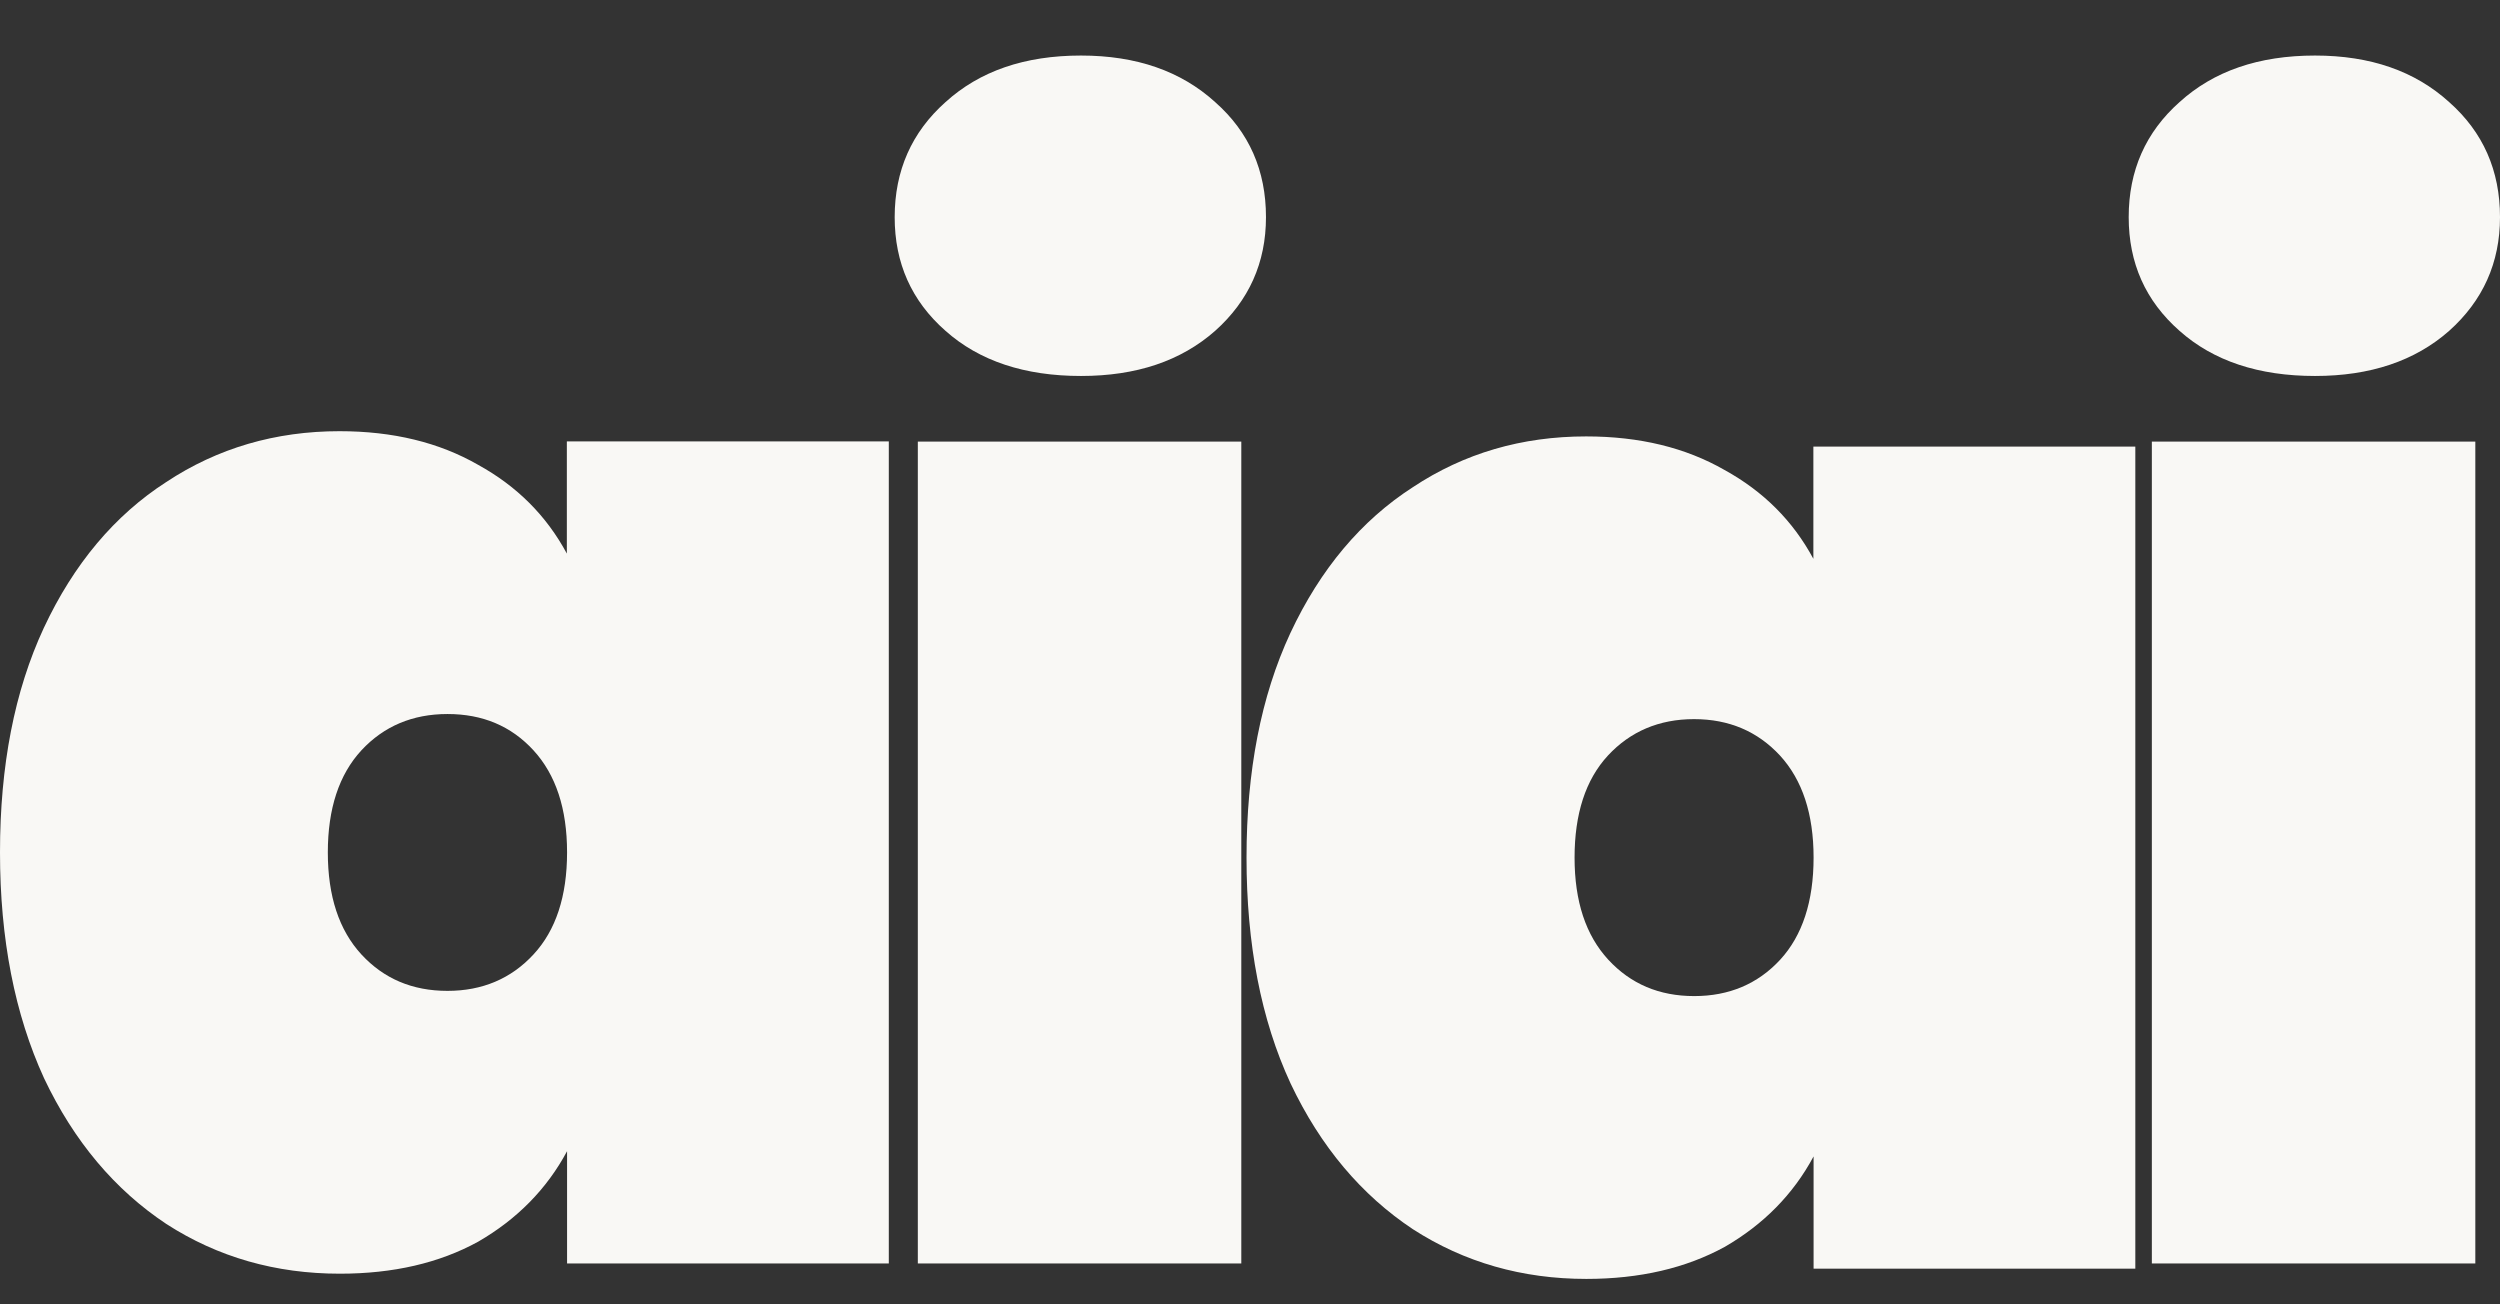<svg width="23" height="12" viewBox="0 0 23 12" fill="none" xmlns="http://www.w3.org/2000/svg">
<rect x="0" y="0" width="23" height="12" fill="#333333" stroke="none"/>
<path d="M21.298 3.459C20.78 3.459 20.363 3.321 20.052 3.044C19.738 2.768 19.584 2.419 19.584 1.998C19.584 1.569 19.74 1.216 20.052 0.939C20.366 0.654 20.78 0.511 21.298 0.511C21.808 0.511 22.218 0.654 22.532 0.939C22.845 1.216 23 1.569 23 1.998C23 2.417 22.843 2.766 22.532 3.044C22.218 3.321 21.806 3.459 21.298 3.459ZM22.773 4.063V11.624H19.797V4.063H22.773Z" fill="#F9F8F5"/>
<path d="M11.468 7.89C11.468 7.094 11.601 6.406 11.871 5.825C12.147 5.235 12.524 4.788 12.997 4.483C13.47 4.169 14.002 4.015 14.592 4.015C15.084 4.015 15.507 4.118 15.866 4.324C16.224 4.521 16.495 4.792 16.683 5.141V4.109H19.645V11.672H16.685V10.639C16.498 10.988 16.224 11.265 15.868 11.471C15.51 11.667 15.086 11.766 14.594 11.766C14.004 11.766 13.472 11.614 12.999 11.309C12.526 10.995 12.149 10.55 11.873 9.967C11.601 9.38 11.468 8.686 11.468 7.89ZM16.685 7.89C16.685 7.488 16.582 7.176 16.376 6.951C16.17 6.729 15.908 6.616 15.585 6.616C15.264 6.616 14.999 6.729 14.793 6.951C14.587 7.174 14.486 7.488 14.486 7.89C14.486 8.293 14.589 8.604 14.796 8.829C15.002 9.052 15.264 9.164 15.587 9.164C15.908 9.164 16.172 9.052 16.378 8.829C16.582 8.607 16.685 8.293 16.685 7.89Z" fill="#F9F8F5"/>
<path d="M9.945 3.459C9.427 3.459 9.01 3.321 8.699 3.044C8.385 2.768 8.231 2.419 8.231 1.998C8.231 1.569 8.388 1.216 8.699 0.939C9.013 0.654 9.427 0.511 9.945 0.511C10.455 0.511 10.865 0.654 11.179 0.939C11.493 1.216 11.647 1.569 11.647 1.998C11.647 2.417 11.49 2.766 11.179 3.044C10.865 3.321 10.455 3.459 9.945 3.459ZM11.42 4.063V11.624H8.444V4.063H11.42Z" fill="#F9F8F5"/>
<path d="M0 7.842C0 7.046 0.133 6.358 0.403 5.777C0.679 5.187 1.056 4.74 1.529 4.435C2.002 4.122 2.534 3.967 3.124 3.967C3.615 3.967 4.039 4.07 4.398 4.276C4.756 4.473 5.027 4.744 5.215 5.093V4.061H8.177V11.624H5.217V10.591C5.03 10.94 4.756 11.217 4.4 11.423C4.042 11.62 3.618 11.718 3.126 11.718C2.536 11.718 2.004 11.566 1.531 11.261C1.058 10.947 0.681 10.502 0.405 9.919C0.136 9.332 0 8.639 0 7.842ZM5.217 7.842C5.217 7.44 5.114 7.128 4.908 6.903C4.702 6.679 4.44 6.569 4.117 6.569C3.796 6.569 3.531 6.681 3.325 6.903C3.119 7.126 3.016 7.44 3.016 7.842C3.016 8.245 3.119 8.557 3.325 8.781C3.531 9.004 3.793 9.116 4.117 9.116C4.437 9.116 4.702 9.004 4.908 8.781C5.114 8.559 5.217 8.245 5.217 7.842Z" fill="#F9F8F5"/>
</svg>
